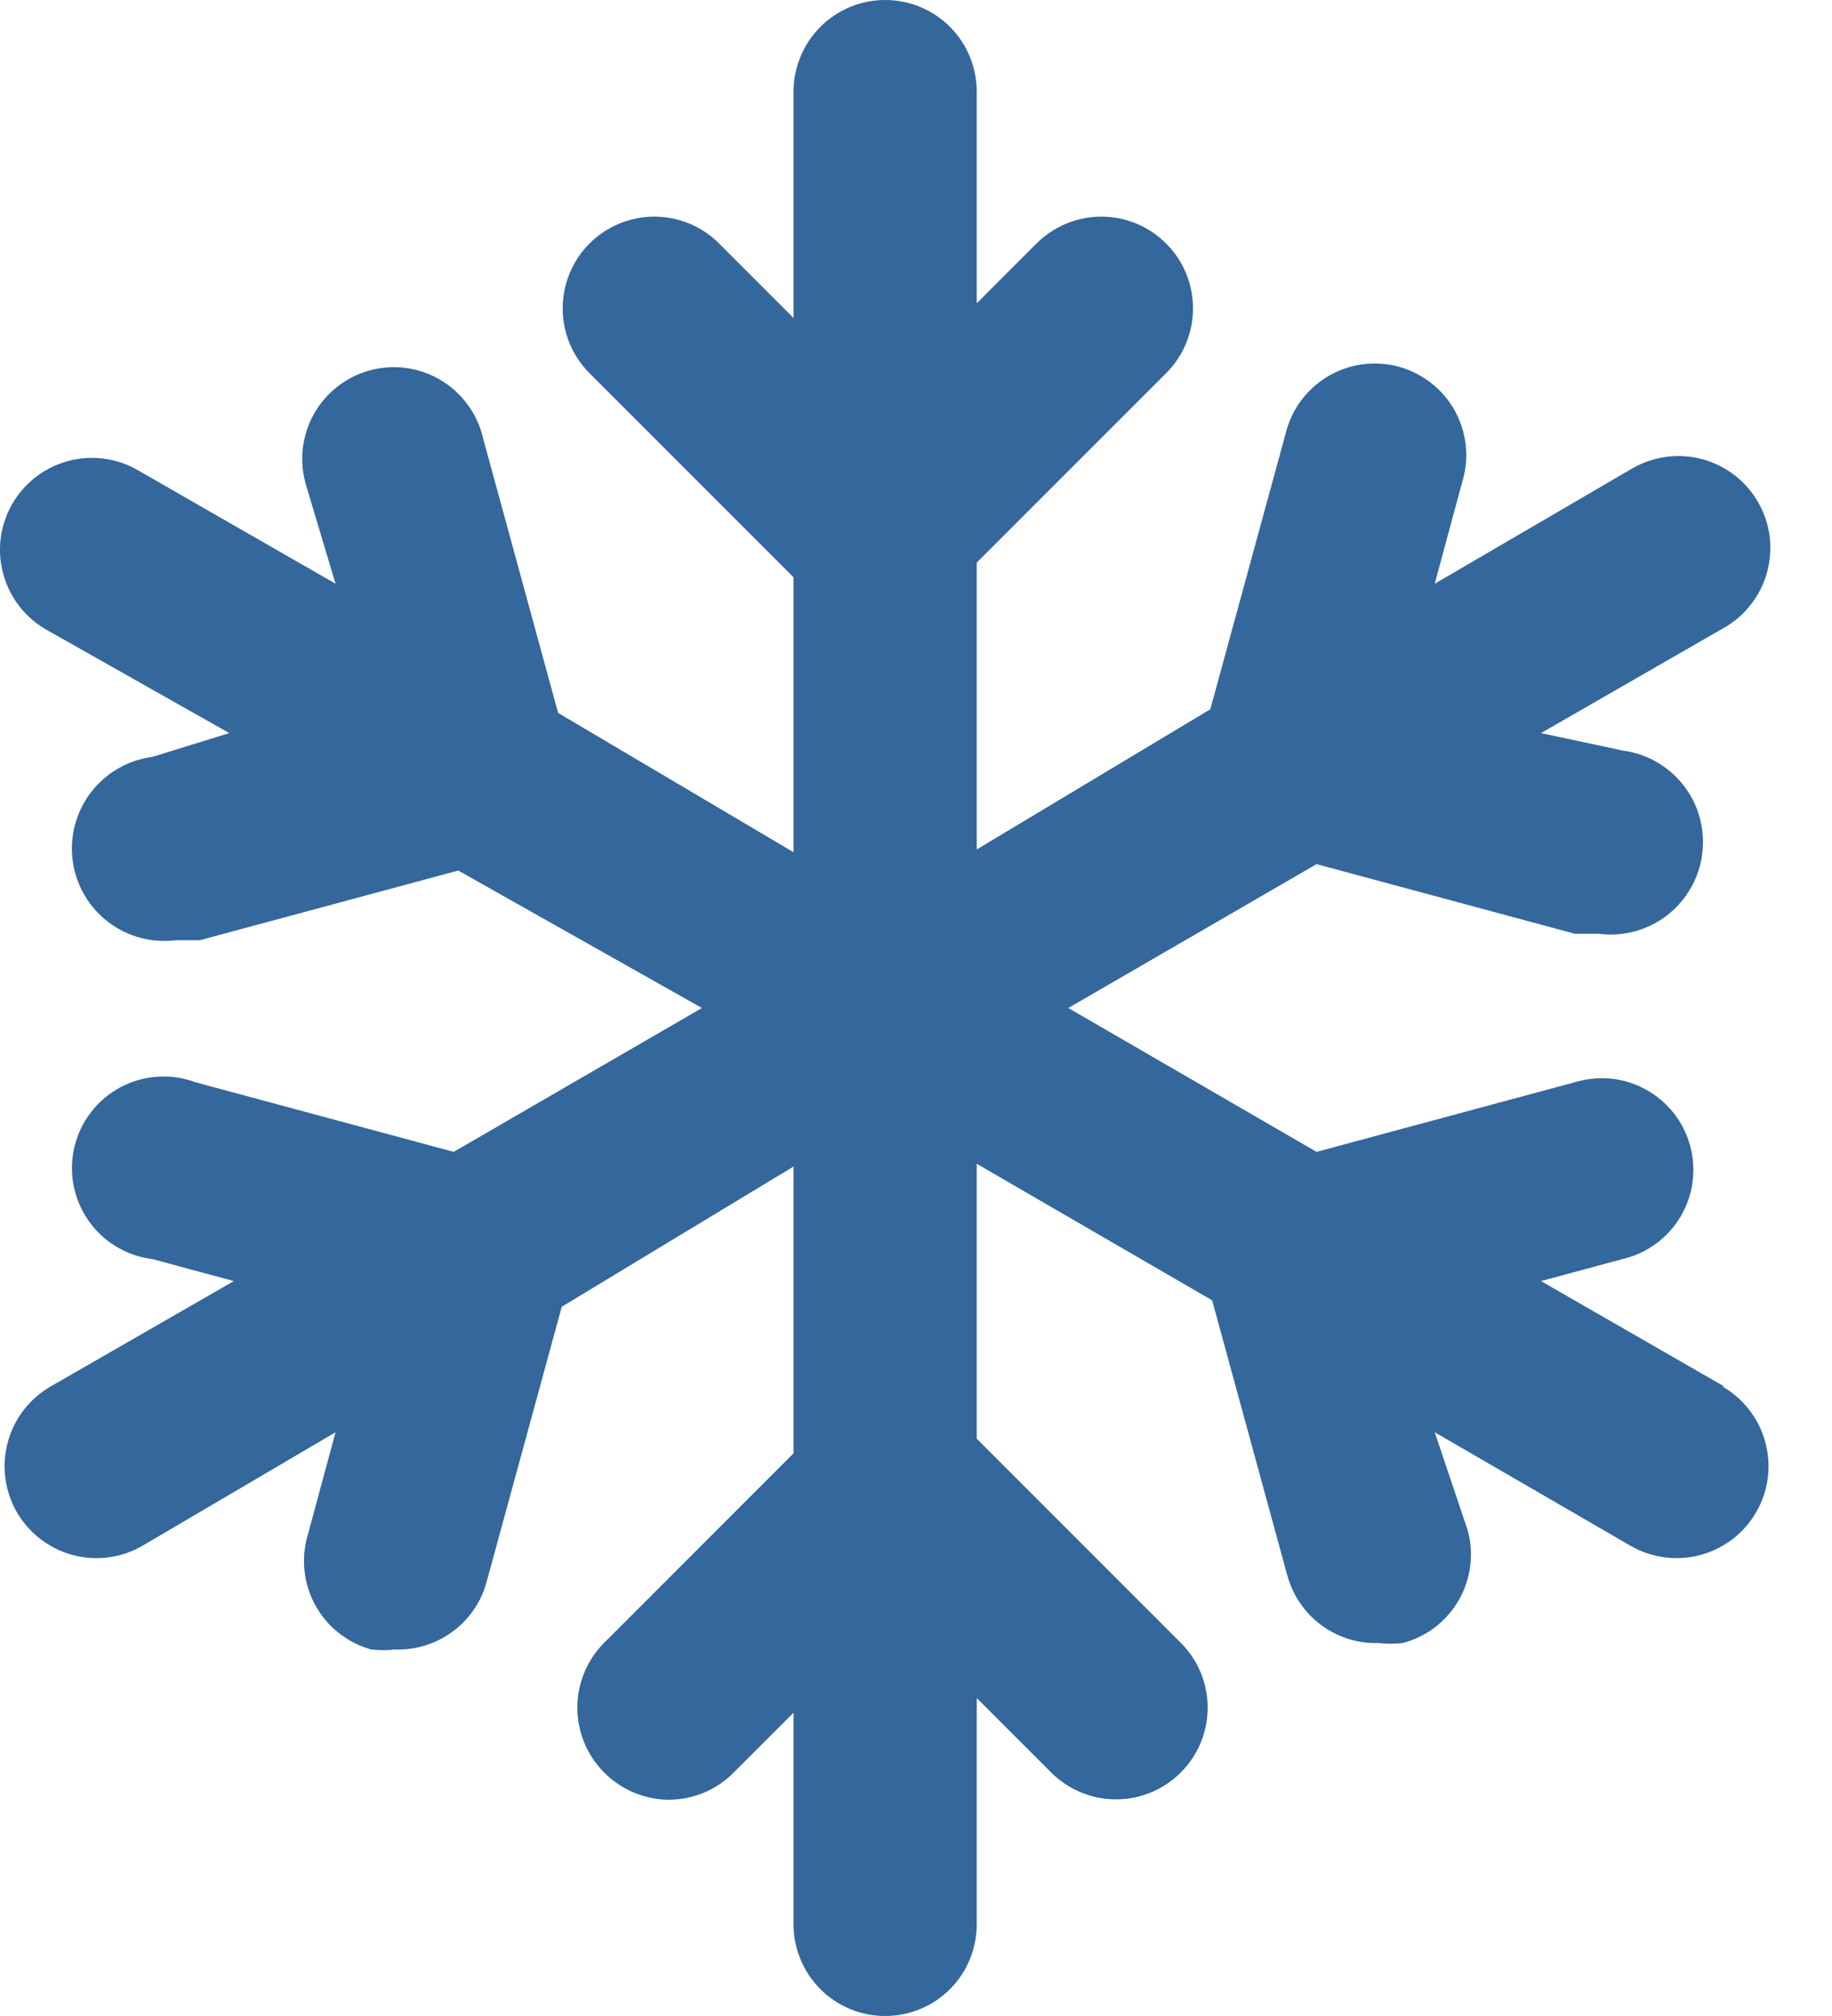 <svg xmlns="http://www.w3.org/2000/svg" fill="none" viewBox="0 0 20 22" height="22" width="20">
<path fill="#34679B" d="M18.823 15.13L16.823 13.98L17.713 13.74C17.844 13.71 17.967 13.653 18.076 13.574C18.184 13.495 18.276 13.395 18.345 13.28C18.413 13.165 18.459 13.037 18.477 12.904C18.495 12.771 18.487 12.636 18.452 12.506C18.417 12.376 18.357 12.255 18.274 12.149C18.191 12.044 18.088 11.956 17.97 11.891C17.853 11.826 17.724 11.785 17.59 11.771C17.457 11.758 17.322 11.771 17.193 11.81L14.373 12.57L11.663 11L14.373 9.43L17.193 10.19H17.453C17.719 10.225 17.987 10.152 18.199 9.989C18.41 9.826 18.549 9.585 18.583 9.32C18.618 9.055 18.546 8.787 18.383 8.575C18.219 8.363 17.979 8.224 17.713 8.19L16.823 8L18.823 6.85C18.938 6.784 19.038 6.697 19.118 6.592C19.199 6.488 19.258 6.369 19.292 6.242C19.326 6.114 19.335 5.982 19.319 5.851C19.302 5.72 19.259 5.594 19.193 5.48C19.128 5.366 19.04 5.266 18.936 5.185C18.831 5.105 18.712 5.046 18.585 5.011C18.458 4.977 18.325 4.968 18.194 4.985C18.064 5.002 17.938 5.044 17.823 5.11L15.663 6.37L15.963 5.26C16.003 5.132 16.016 4.997 16.002 4.863C15.988 4.73 15.947 4.6 15.883 4.483C15.818 4.366 15.73 4.262 15.624 4.18C15.518 4.097 15.397 4.036 15.268 4.001C15.138 3.966 15.003 3.958 14.87 3.976C14.737 3.995 14.609 4.04 14.494 4.109C14.379 4.178 14.278 4.269 14.199 4.378C14.12 4.486 14.064 4.609 14.033 4.74L13.213 7.74L10.663 9.27V6.14L12.733 4.07C12.92 3.883 13.024 3.629 13.024 3.365C13.024 3.101 12.92 2.847 12.733 2.66C12.64 2.566 12.53 2.492 12.408 2.441C12.286 2.39 12.155 2.364 12.023 2.364C11.891 2.364 11.761 2.39 11.639 2.441C11.517 2.492 11.406 2.566 11.313 2.66L10.663 3.31V1C10.663 0.735 10.558 0.48 10.371 0.293C10.183 0.105 9.929 0 9.663 0C9.398 0 9.144 0.105 8.956 0.293C8.769 0.48 8.663 0.735 8.663 1V3.47L7.853 2.66C7.76 2.566 7.65 2.492 7.528 2.441C7.406 2.39 7.275 2.364 7.143 2.364C7.011 2.364 6.881 2.39 6.759 2.441C6.637 2.492 6.526 2.566 6.433 2.66C6.247 2.847 6.143 3.101 6.143 3.365C6.143 3.629 6.247 3.883 6.433 4.07L8.663 6.3V9.3L6.093 7.78L5.273 4.78C5.243 4.649 5.187 4.526 5.107 4.418C5.028 4.309 4.928 4.218 4.813 4.149C4.698 4.08 4.57 4.035 4.437 4.016C4.304 3.998 4.169 4.006 4.039 4.041C3.91 4.076 3.789 4.137 3.683 4.22C3.577 4.302 3.489 4.406 3.424 4.523C3.359 4.64 3.319 4.77 3.305 4.903C3.291 5.037 3.304 5.172 3.343 5.3L3.663 6.37L1.503 5.13C1.389 5.064 1.263 5.022 1.132 5.005C1.002 4.988 0.869 4.997 0.742 5.031C0.615 5.066 0.495 5.125 0.391 5.205C0.287 5.286 0.199 5.386 0.133 5.5C0.068 5.614 0.025 5.74 0.008 5.871C-0.009 6.002 0 6.134 0.035 6.262C0.104 6.519 0.273 6.737 0.503 6.87L2.503 8L1.663 8.26C1.398 8.294 1.158 8.433 0.994 8.645C0.831 8.857 0.759 9.125 0.793 9.39C0.828 9.655 0.966 9.896 1.178 10.059C1.39 10.222 1.658 10.294 1.923 10.26H2.183L5.003 9.5L7.663 11L4.953 12.57L2.133 11.81C2.001 11.761 1.86 11.74 1.719 11.75C1.578 11.759 1.441 11.798 1.316 11.864C1.192 11.931 1.082 12.022 0.996 12.134C0.909 12.245 0.847 12.374 0.814 12.511C0.78 12.648 0.776 12.791 0.802 12.929C0.828 13.068 0.883 13.2 0.963 13.316C1.043 13.432 1.147 13.53 1.268 13.603C1.388 13.676 1.523 13.723 1.663 13.74L2.553 13.98L0.553 15.13C0.323 15.263 0.154 15.481 0.085 15.738C0.015 15.995 0.051 16.269 0.183 16.5C0.316 16.731 0.535 16.899 0.792 16.969C1.049 17.038 1.323 17.003 1.553 16.87L3.663 15.63L3.363 16.74C3.324 16.868 3.31 17.003 3.324 17.136C3.337 17.269 3.377 17.399 3.442 17.516C3.506 17.634 3.593 17.737 3.698 17.82C3.804 17.903 3.924 17.965 4.053 18C4.14 18.01 4.227 18.01 4.313 18C4.539 18.008 4.761 17.939 4.943 17.804C5.124 17.67 5.255 17.478 5.313 17.26L6.133 14.26L8.663 12.73V15.86L6.593 17.93C6.407 18.117 6.303 18.371 6.303 18.635C6.303 18.899 6.407 19.153 6.593 19.34C6.686 19.434 6.796 19.51 6.918 19.561C7.04 19.613 7.171 19.639 7.303 19.64C7.436 19.639 7.567 19.613 7.689 19.561C7.81 19.51 7.921 19.434 8.013 19.34L8.663 18.69V21C8.663 21.265 8.769 21.52 8.956 21.707C9.144 21.895 9.398 22 9.663 22C9.929 22 10.183 21.895 10.371 21.707C10.558 21.52 10.663 21.265 10.663 21V18.53L11.473 19.34C11.566 19.434 11.677 19.508 11.799 19.559C11.921 19.61 12.051 19.636 12.183 19.636C12.316 19.636 12.446 19.61 12.568 19.559C12.69 19.508 12.8 19.434 12.893 19.34C13.08 19.153 13.184 18.899 13.184 18.635C13.184 18.371 13.08 18.117 12.893 17.93L10.663 15.7V12.7L13.233 14.19L14.053 17.19C14.112 17.408 14.243 17.6 14.424 17.734C14.606 17.869 14.828 17.938 15.053 17.93C15.14 17.94 15.227 17.94 15.313 17.93C15.441 17.896 15.561 17.838 15.666 17.758C15.771 17.677 15.859 17.577 15.925 17.463C15.991 17.349 16.033 17.222 16.05 17.091C16.067 16.96 16.058 16.827 16.023 16.7L15.663 15.63L17.803 16.87C17.918 16.936 18.044 16.978 18.174 16.995C18.305 17.012 18.438 17.003 18.565 16.969C18.692 16.934 18.811 16.875 18.916 16.795C19.02 16.714 19.108 16.614 19.173 16.5C19.239 16.386 19.282 16.26 19.299 16.129C19.316 15.998 19.306 15.866 19.272 15.738C19.238 15.611 19.179 15.492 19.098 15.388C19.018 15.283 18.918 15.196 18.803 15.13H18.823Z"></path>
</svg>

